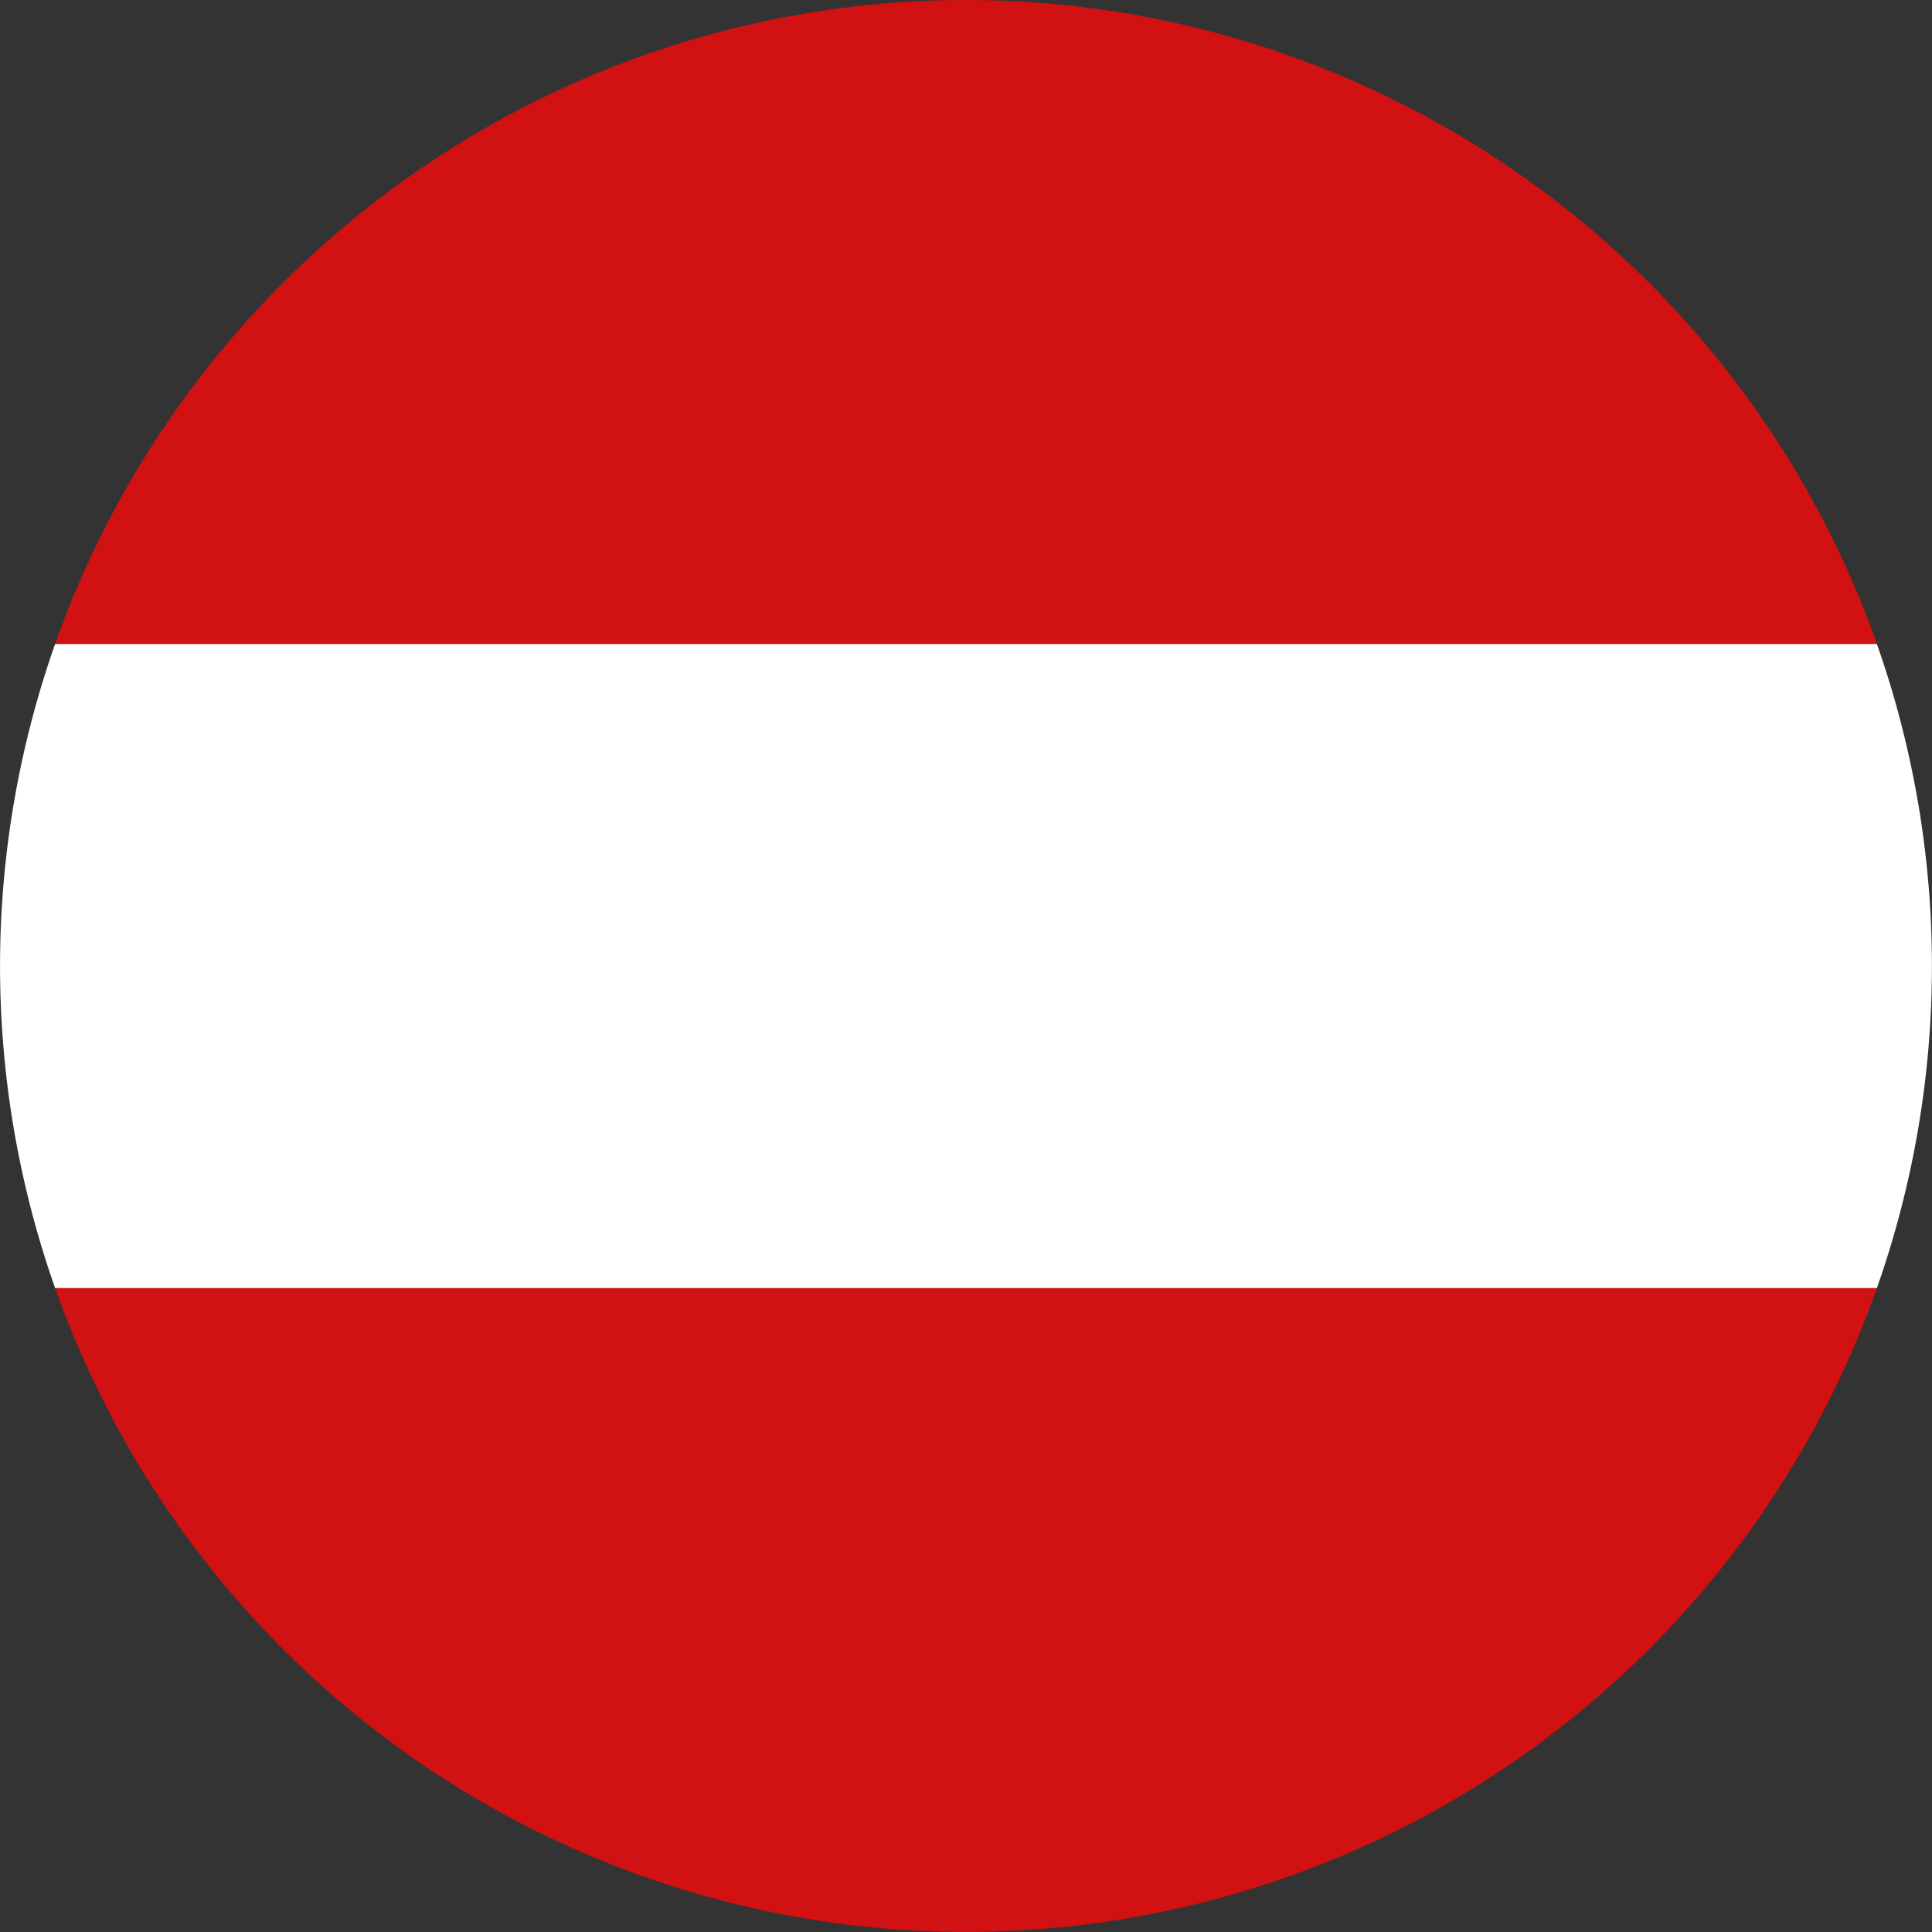 <svg xmlns="http://www.w3.org/2000/svg" xmlns:xlink="http://www.w3.org/1999/xlink" width="20.438" height="20.438" viewBox="0 0 20.438 20.438">
    <rect x="0" y="0" width="20.438" height="20.438" fill="#333333" stroke="none"/>
    <defs>
        <clipPath id="clip-path">
         <rect width="20.438" height="20.438" fill="none"/>
        </clipPath>
    </defs>
    <g clip-path="url(#clip-path)">
        <path d="M20.742,6.812H1.469a10.222,10.222,0,0,1,19.273,0m0,6.813a10.222,10.222,0,0,1-19.273,0Z" transform="translate(-0.886)" fill="#d11112" fill-rule="evenodd"/>
        <path d="M.583,17.18H19.855a10.257,10.257,0,0,1,0,6.813H.583a10.251,10.251,0,0,1,0-6.813" transform="translate(0 -10.367)" fill="#fff" fill-rule="evenodd"/>
    </g>
</svg>